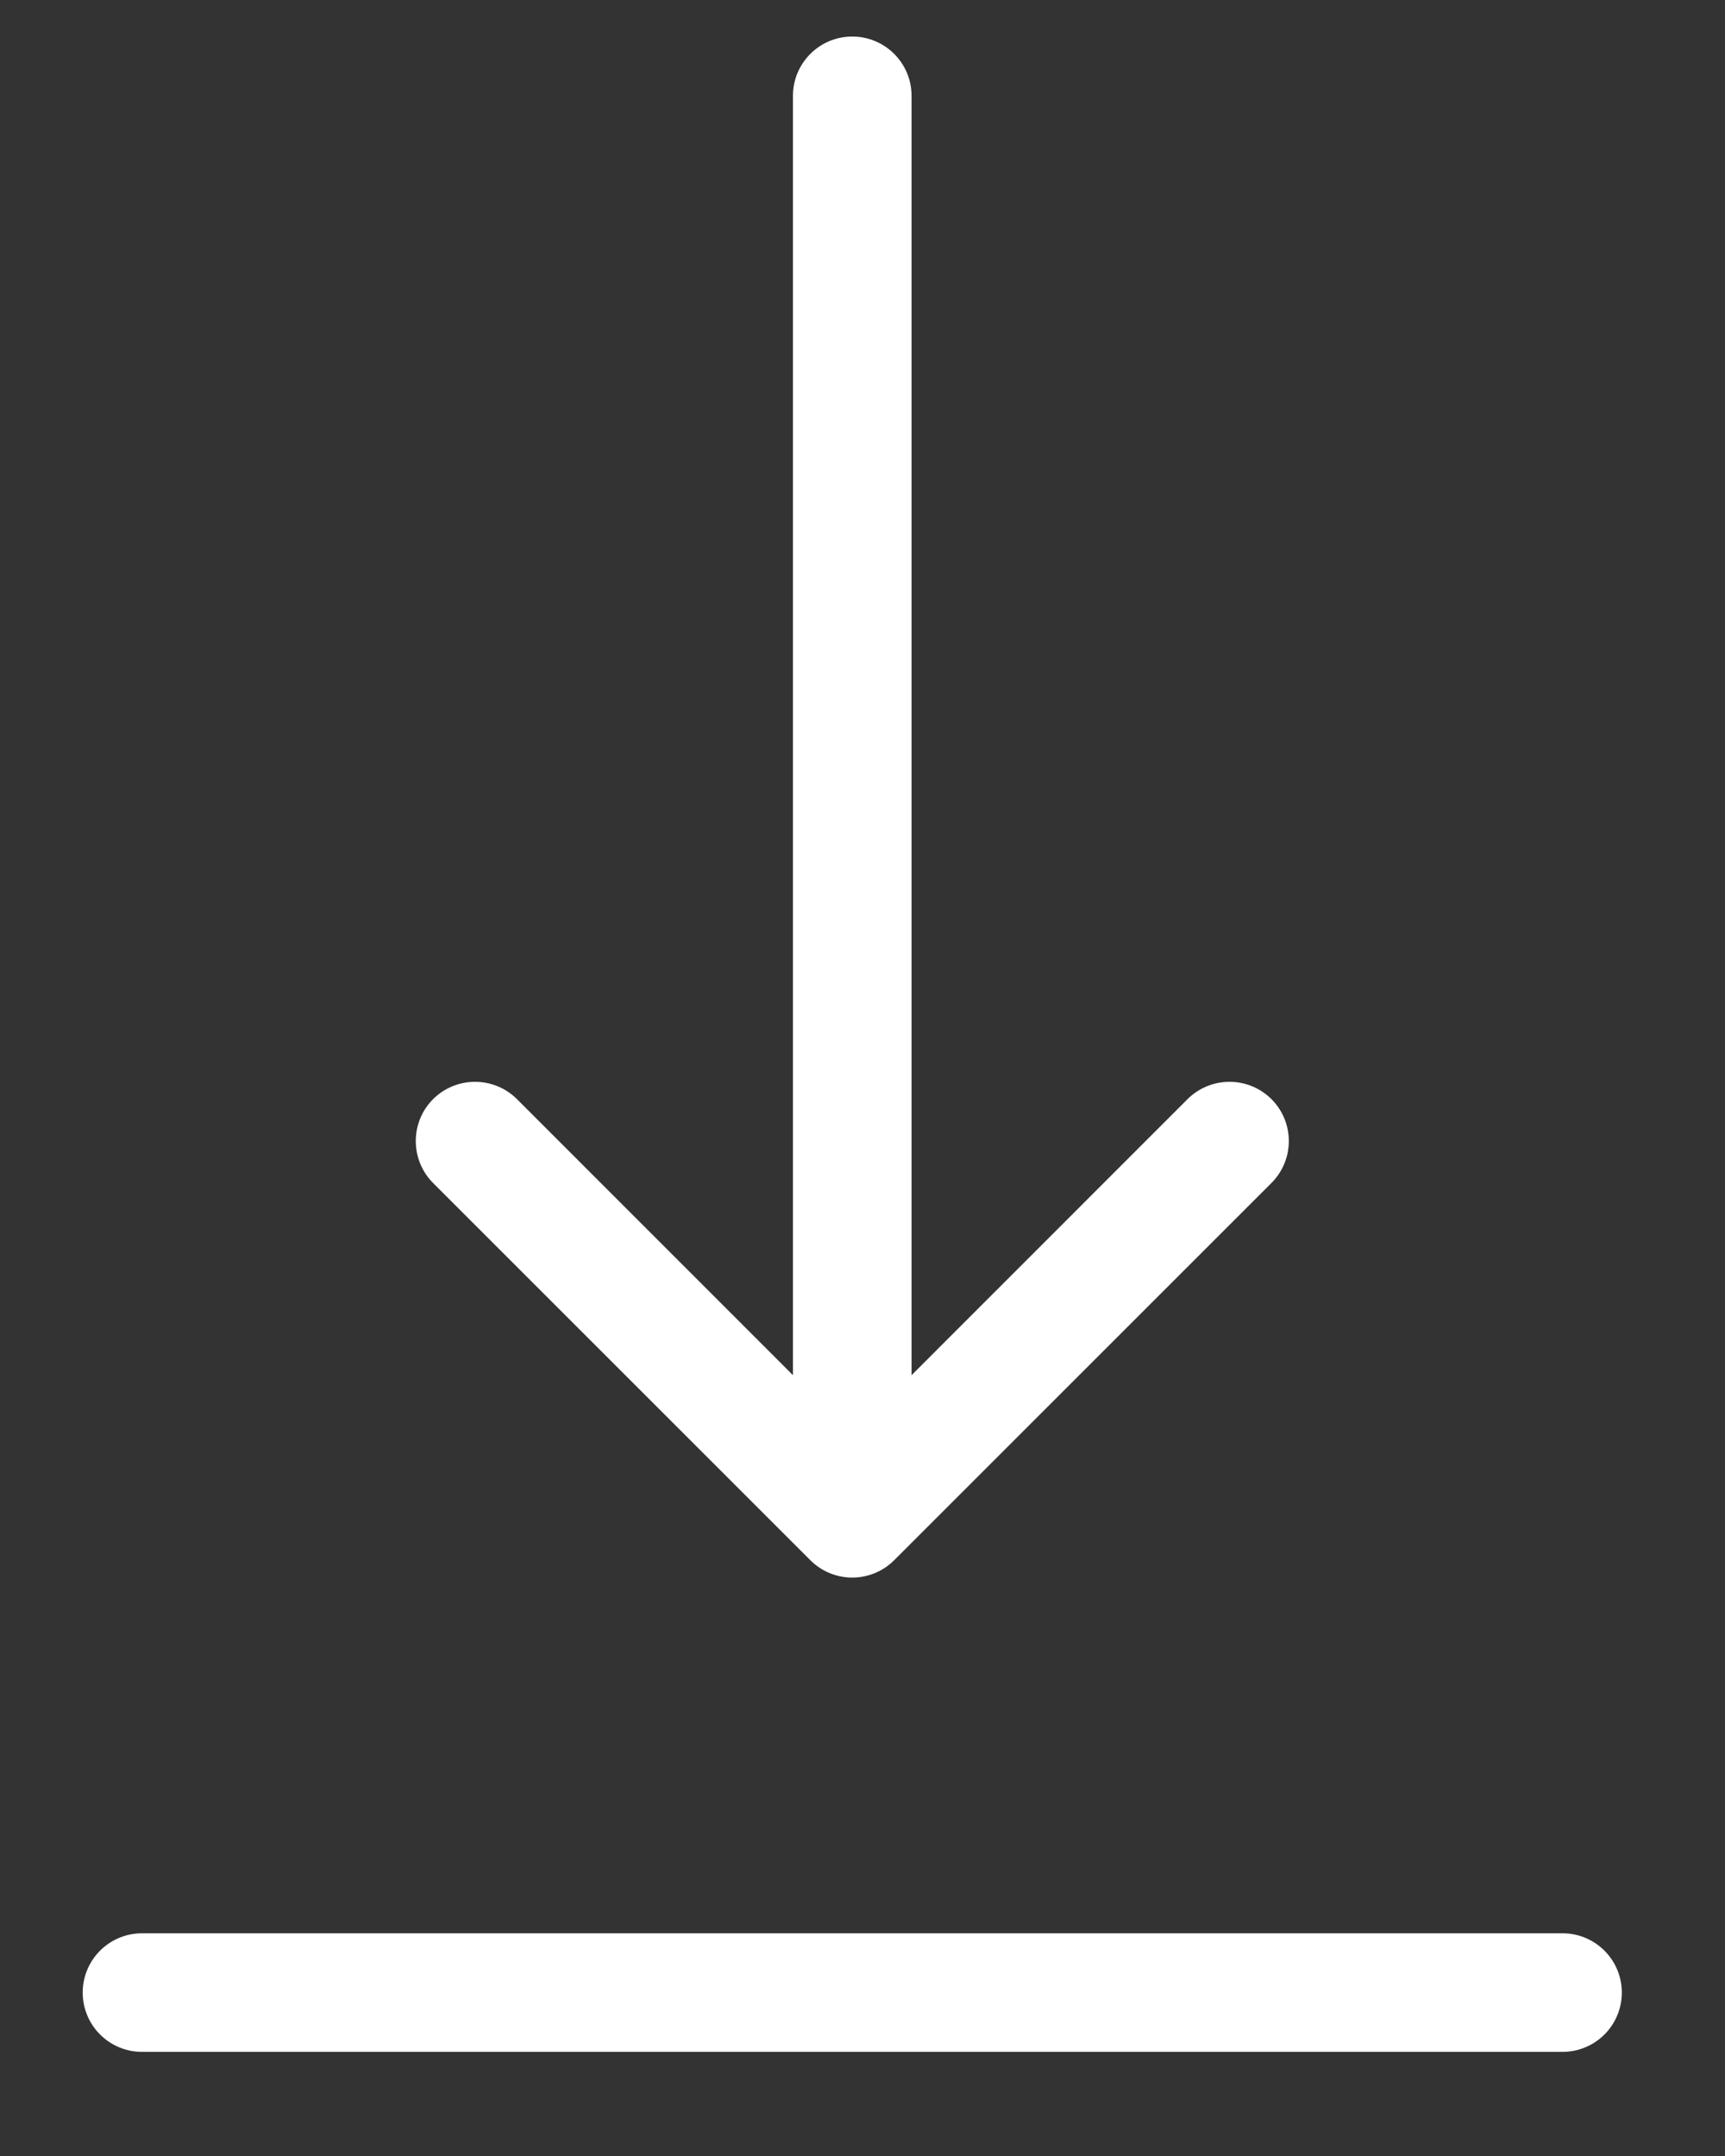 <svg width="16" height="20" viewBox="0 0 16 20" fill="none" xmlns="http://www.w3.org/2000/svg">
<rect x="0" y="0" width="16" height="20" fill="#333333" stroke="none"/>
<path d="M1.317 18.484L14.493 18.484" stroke="white" stroke-width="1.1" stroke-linecap="round"/>
<path d="M8.455 0.889C8.455 0.585 8.209 0.339 7.905 0.339C7.601 0.339 7.355 0.585 7.355 0.889L8.455 0.889ZM7.516 14.473C7.731 14.688 8.079 14.688 8.294 14.473L11.793 10.974C12.008 10.759 12.008 10.411 11.793 10.196C11.578 9.982 11.23 9.982 11.015 10.196L7.905 13.307L4.795 10.196C4.58 9.982 4.232 9.982 4.017 10.196C3.803 10.411 3.803 10.759 4.017 10.974L7.516 14.473ZM7.905 0.889L7.355 0.889L7.355 14.084L7.905 14.084L8.455 14.084L8.455 0.889L7.905 0.889Z" fill="white"/>
</svg>
